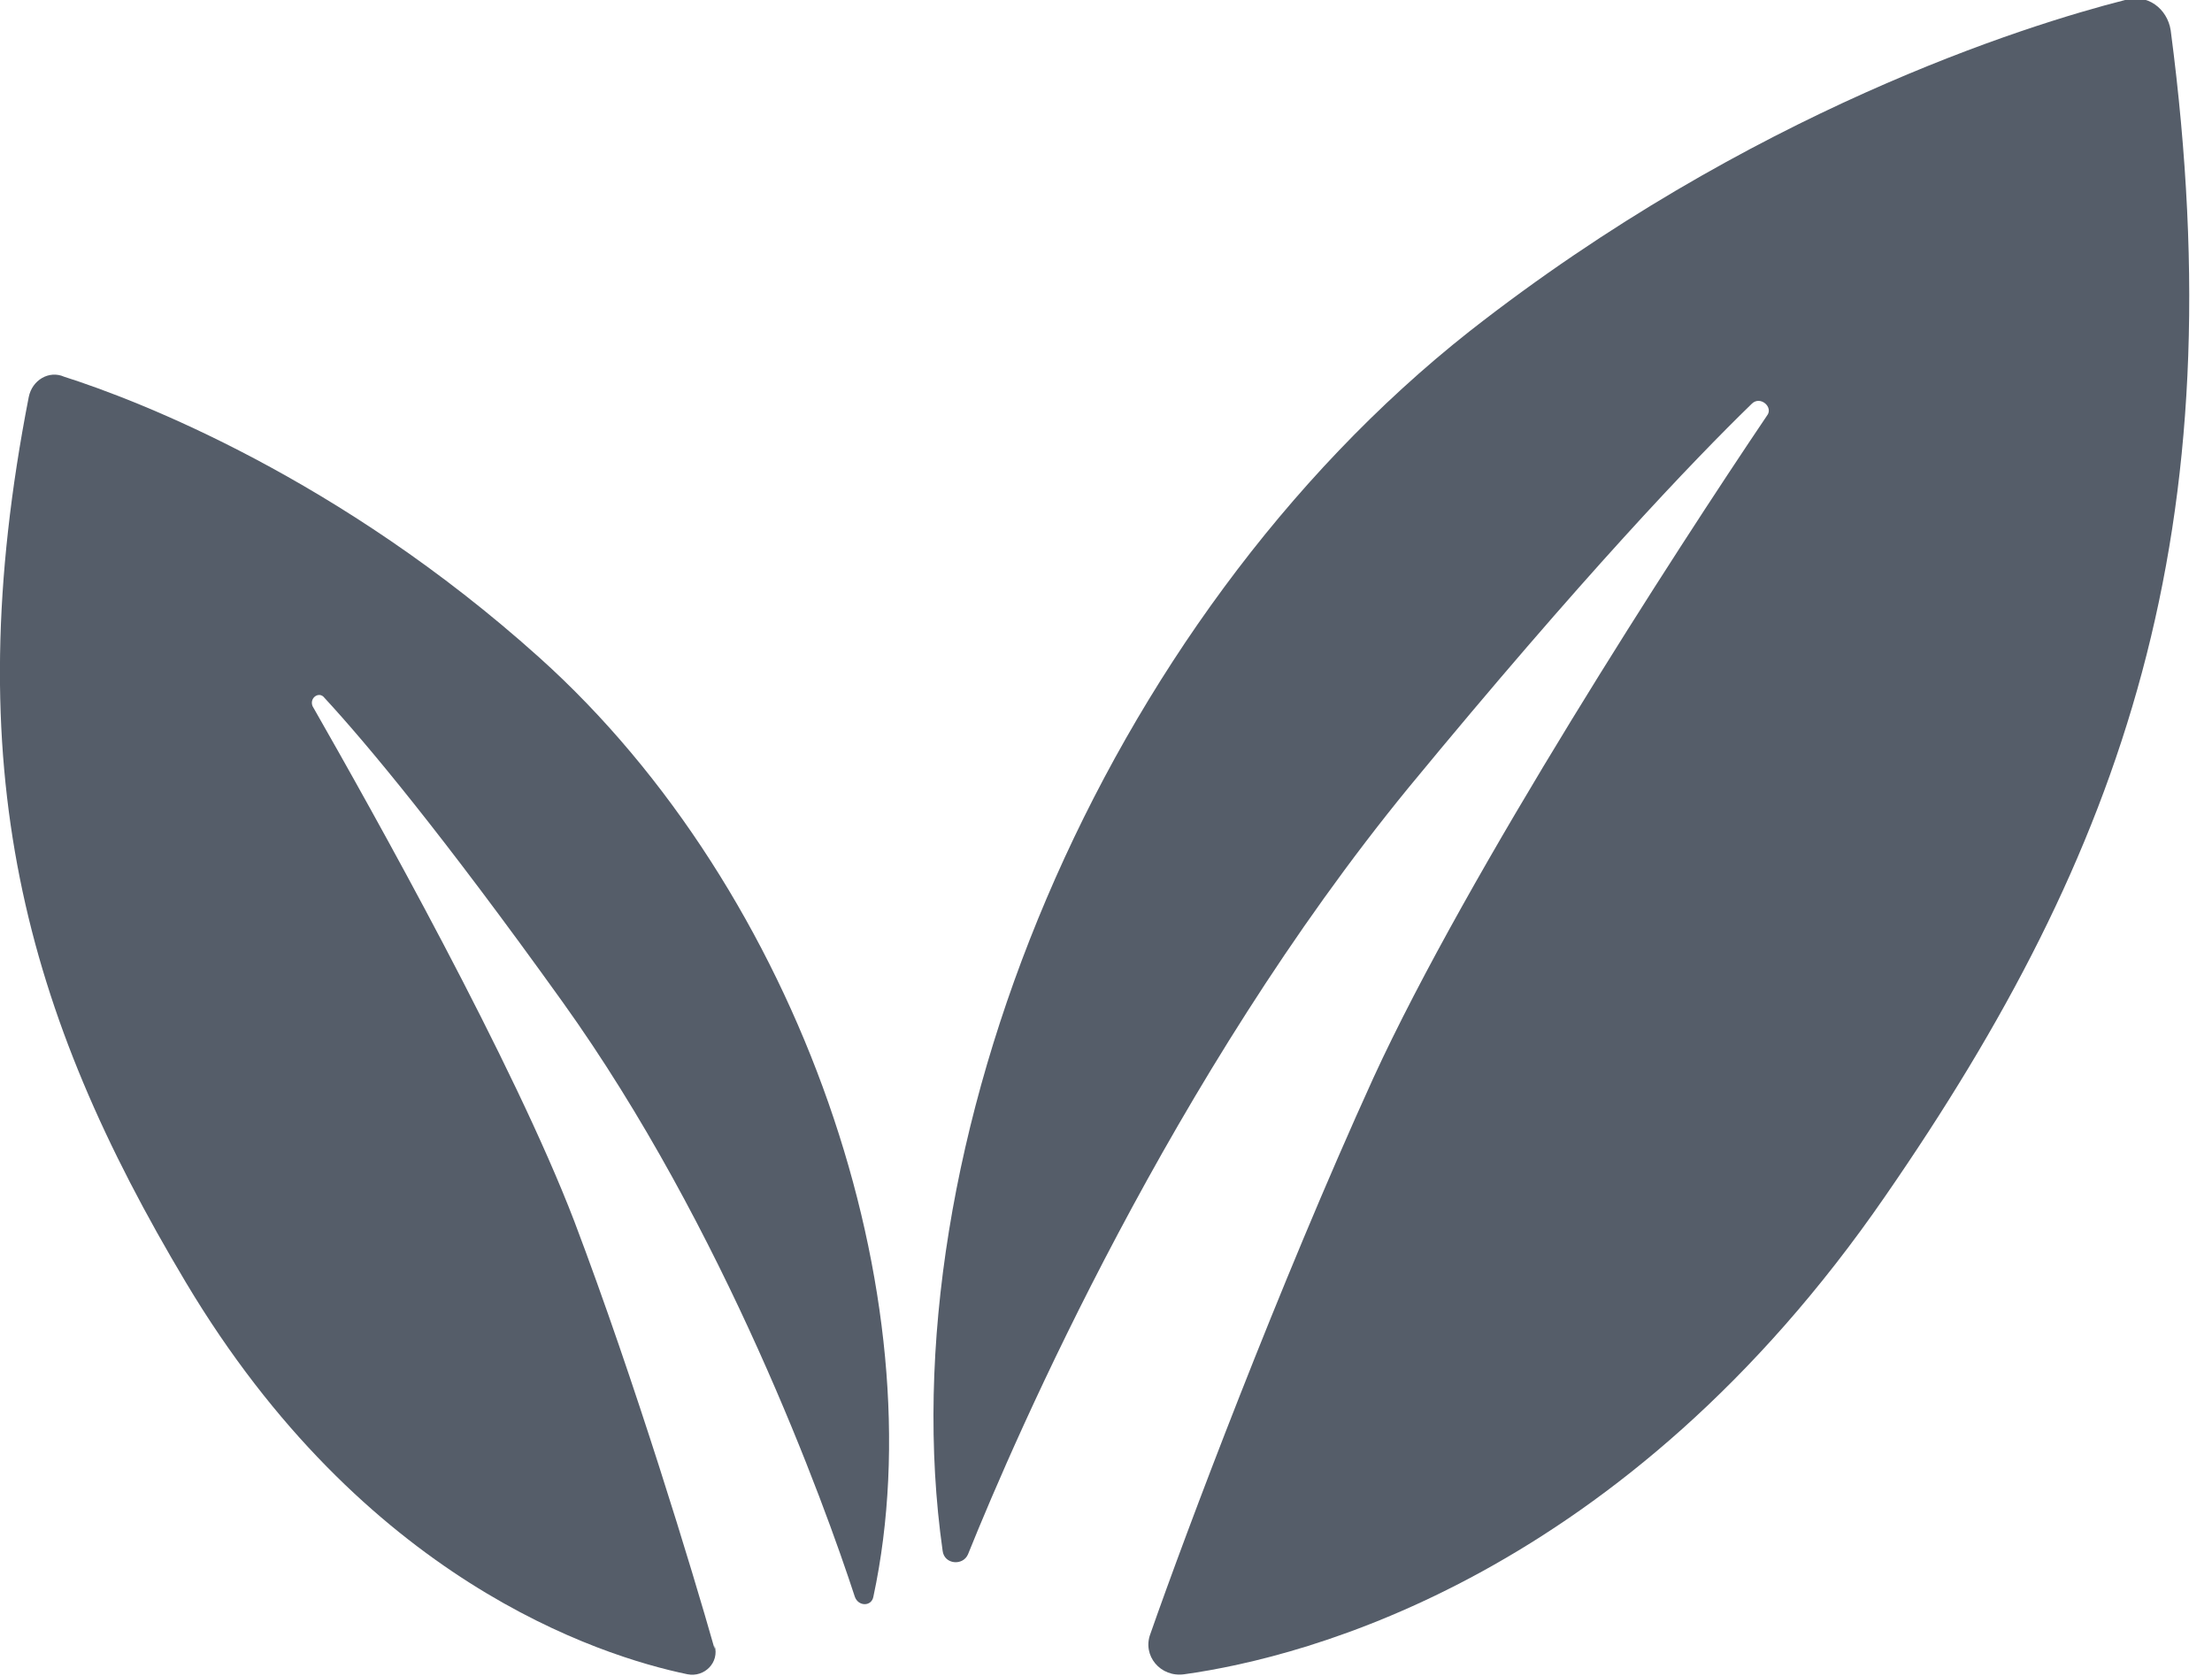 <svg width="33" height="25" viewBox="0 0 33 25" fill="none" xmlns="http://www.w3.org/2000/svg">
<g clip-path="url(#clip0_2049_3332)">
<path d="M17.163 24.37C17.037 24.698 17.314 25.025 17.667 24.975C19.481 24.723 24.219 23.513 28.125 17.843C31.679 12.702 33.367 7.939 32.384 0.454C32.334 0.126 32.032 -0.101 31.704 -6.97561e-06C30.217 0.378 26.109 1.663 21.926 4.94C16.432 9.274 13.206 17.112 14.063 23.135C14.088 23.337 14.365 23.362 14.441 23.186C15.172 21.371 17.49 16.053 21.018 11.744C23.614 8.594 25.252 6.88 26.134 6.023C26.26 5.897 26.462 6.074 26.361 6.2C25 8.216 21.901 13.004 20.489 16.079C19.078 19.178 17.692 22.858 17.163 24.37Z" fill="#555D69"/>
<path d="M10.661 24.546C10.736 24.798 10.509 25.025 10.257 24.975C8.922 24.698 5.419 23.564 2.772 19.128C0.378 15.121 -0.655 11.467 0.429 5.922C0.479 5.67 0.731 5.519 0.958 5.62C2.067 5.973 5.066 7.132 8.04 9.803C11.946 13.306 13.987 19.355 13.03 23.816C13.004 23.967 12.803 23.967 12.752 23.816C12.299 22.429 10.812 18.322 8.392 14.945C6.603 12.45 5.469 11.089 4.839 10.408C4.763 10.307 4.612 10.408 4.663 10.534C5.57 12.122 7.662 15.852 8.569 18.221C9.476 20.615 10.333 23.438 10.661 24.597V24.546Z" fill="#555D69"/>
</g>
<defs>
<clipPath id="clip0_2049_3332">
<rect width="32.661" height="25" fill="white"/>
</clipPath>
</defs>
</svg>
